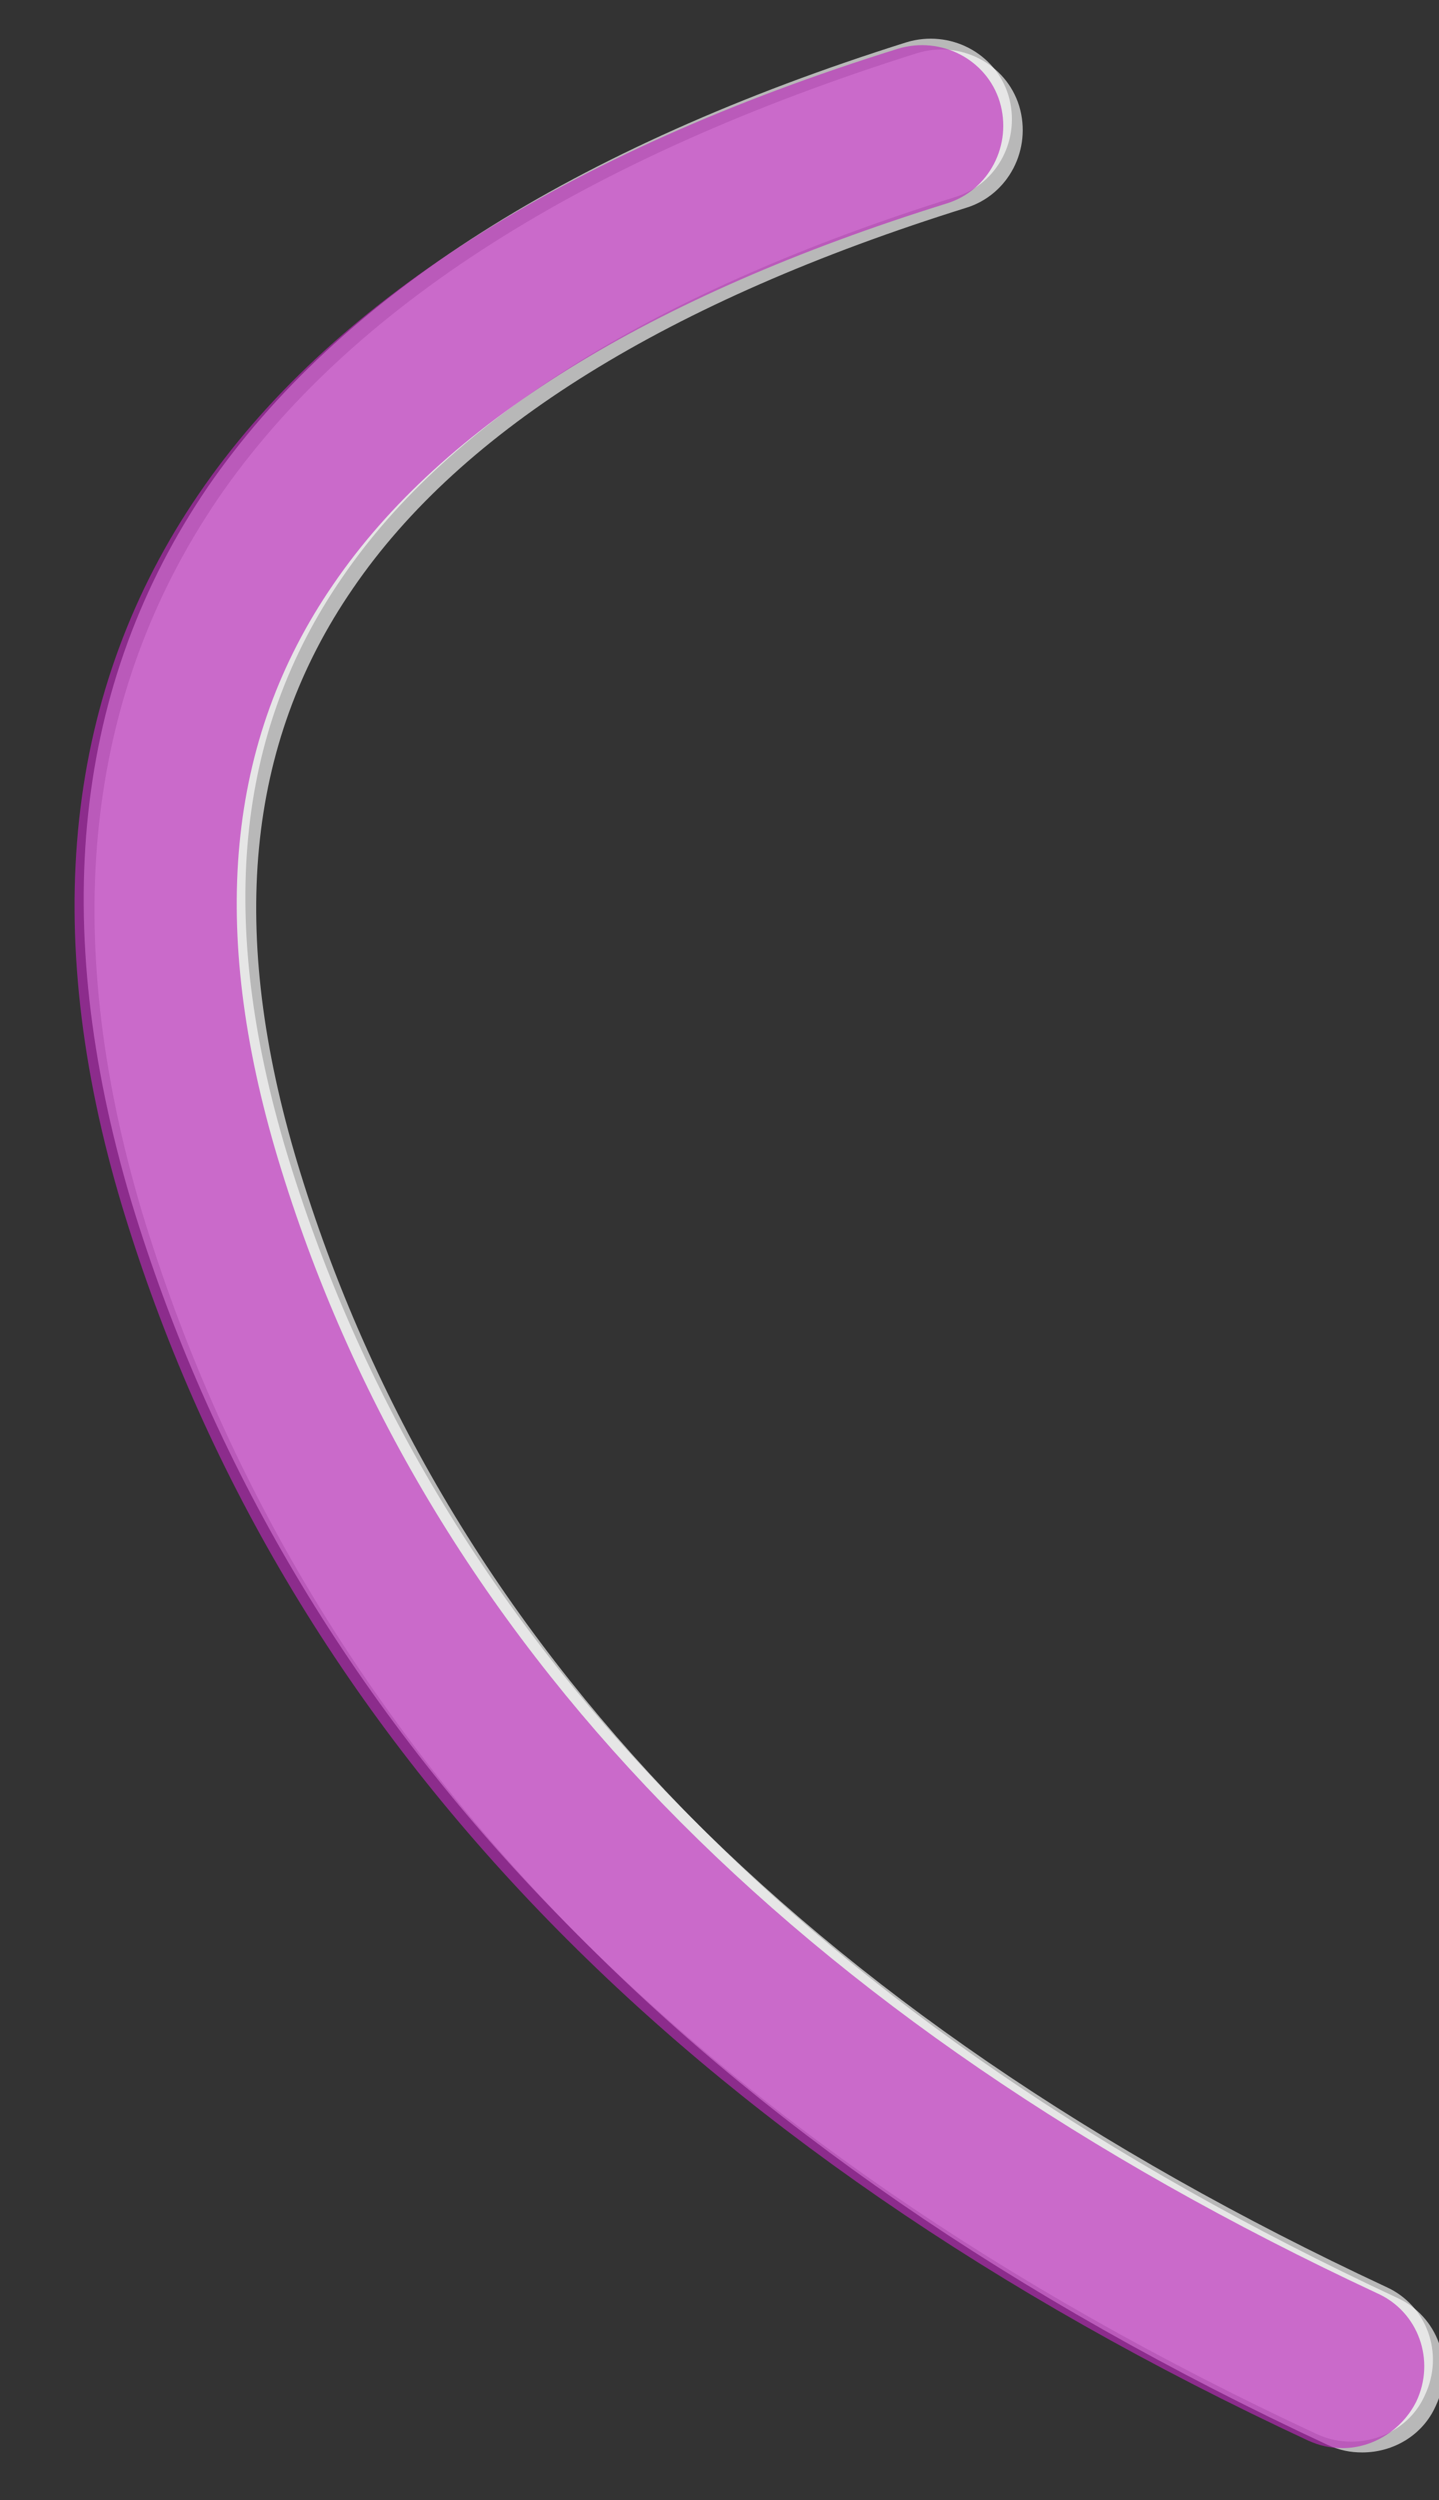 <?xml version="1.0" encoding="utf-8"?>
<!-- Generator: Adobe Illustrator 24.1.3, SVG Export Plug-In . SVG Version: 6.00 Build 0)  -->
<svg version="1.1" id="Layer_1" xmlns="http://www.w3.org/2000/svg" xmlns:xlink="http://www.w3.org/1999/xlink" x="0px" y="0px"
	 viewBox="0 0 133 231" style="enable-background:new 0 0 133 231;" xml:space="preserve">
<rect x="0" y="0" width="133" height="231" fill="#333333" stroke="none"/>
<style type="text/css">
	.st0{opacity:0.652;fill:#FFFFFF;}
	.st1{opacity:0.652;fill:#BB29BB;}
</style>
<g>
	<path class="st0" d="M124.9,225.6c-1.1,0-2.1-0.2-3.2-0.7c-58-27-94.9-65.4-109.6-114C4.5,85.3,6.8,63.2,19.2,45
		C31.3,27.4,53,13.6,83.8,3.9c4-1.2,8.2,1,9.4,4.9c1.2,4-1,8.2-4.9,9.4c-27.5,8.6-46.6,20.4-56.7,35.2c-9.9,14.4-11.5,31.8-5.1,53.1
		c13.4,44.4,47.6,79.6,101.6,104.8c3.8,1.7,5.4,6.2,3.6,10C130.5,224,127.8,225.6,124.9,225.6z"/>
</g>
<g>
	<path class="st0" d="M125.9,226.6c-1.1,0-2.1-0.2-3.2-0.7c-58-27-94.9-65.4-109.6-114C5.5,86.3,7.8,64.2,20.2,46
		C32.3,28.4,54,14.6,84.8,4.9c4-1.2,8.2,1,9.4,4.9c1.2,4-1,8.2-4.9,9.4c-27.5,8.6-46.6,20.4-56.7,35.2c-9.9,14.4-11.5,31.8-5.1,53.1
		c13.4,44.4,47.6,79.6,101.6,104.8c3.8,1.7,5.4,6.2,3.6,10C131.5,225,128.8,226.6,125.9,226.6z"/>
</g>
<g>
	<path class="st1" d="M124.1,226.2c-1.1,0-2.1-0.2-3.2-0.7c-58-27-94.9-65.4-109.6-114C3.6,85.9,6,63.7,18.4,45.6
		c12-17.6,33.8-31.5,64.6-41.1c4-1.2,8.2,1,9.4,4.9c1.2,4-1,8.2-4.9,9.4C59.9,27.4,40.9,39.2,30.8,54c-9.9,14.4-11.5,31.8-5.1,53.1
		c13.4,44.4,47.6,79.6,101.6,104.8c3.8,1.7,5.4,6.2,3.6,10C129.6,224.5,126.9,226.2,124.1,226.2z"/>
</g>
</svg>
